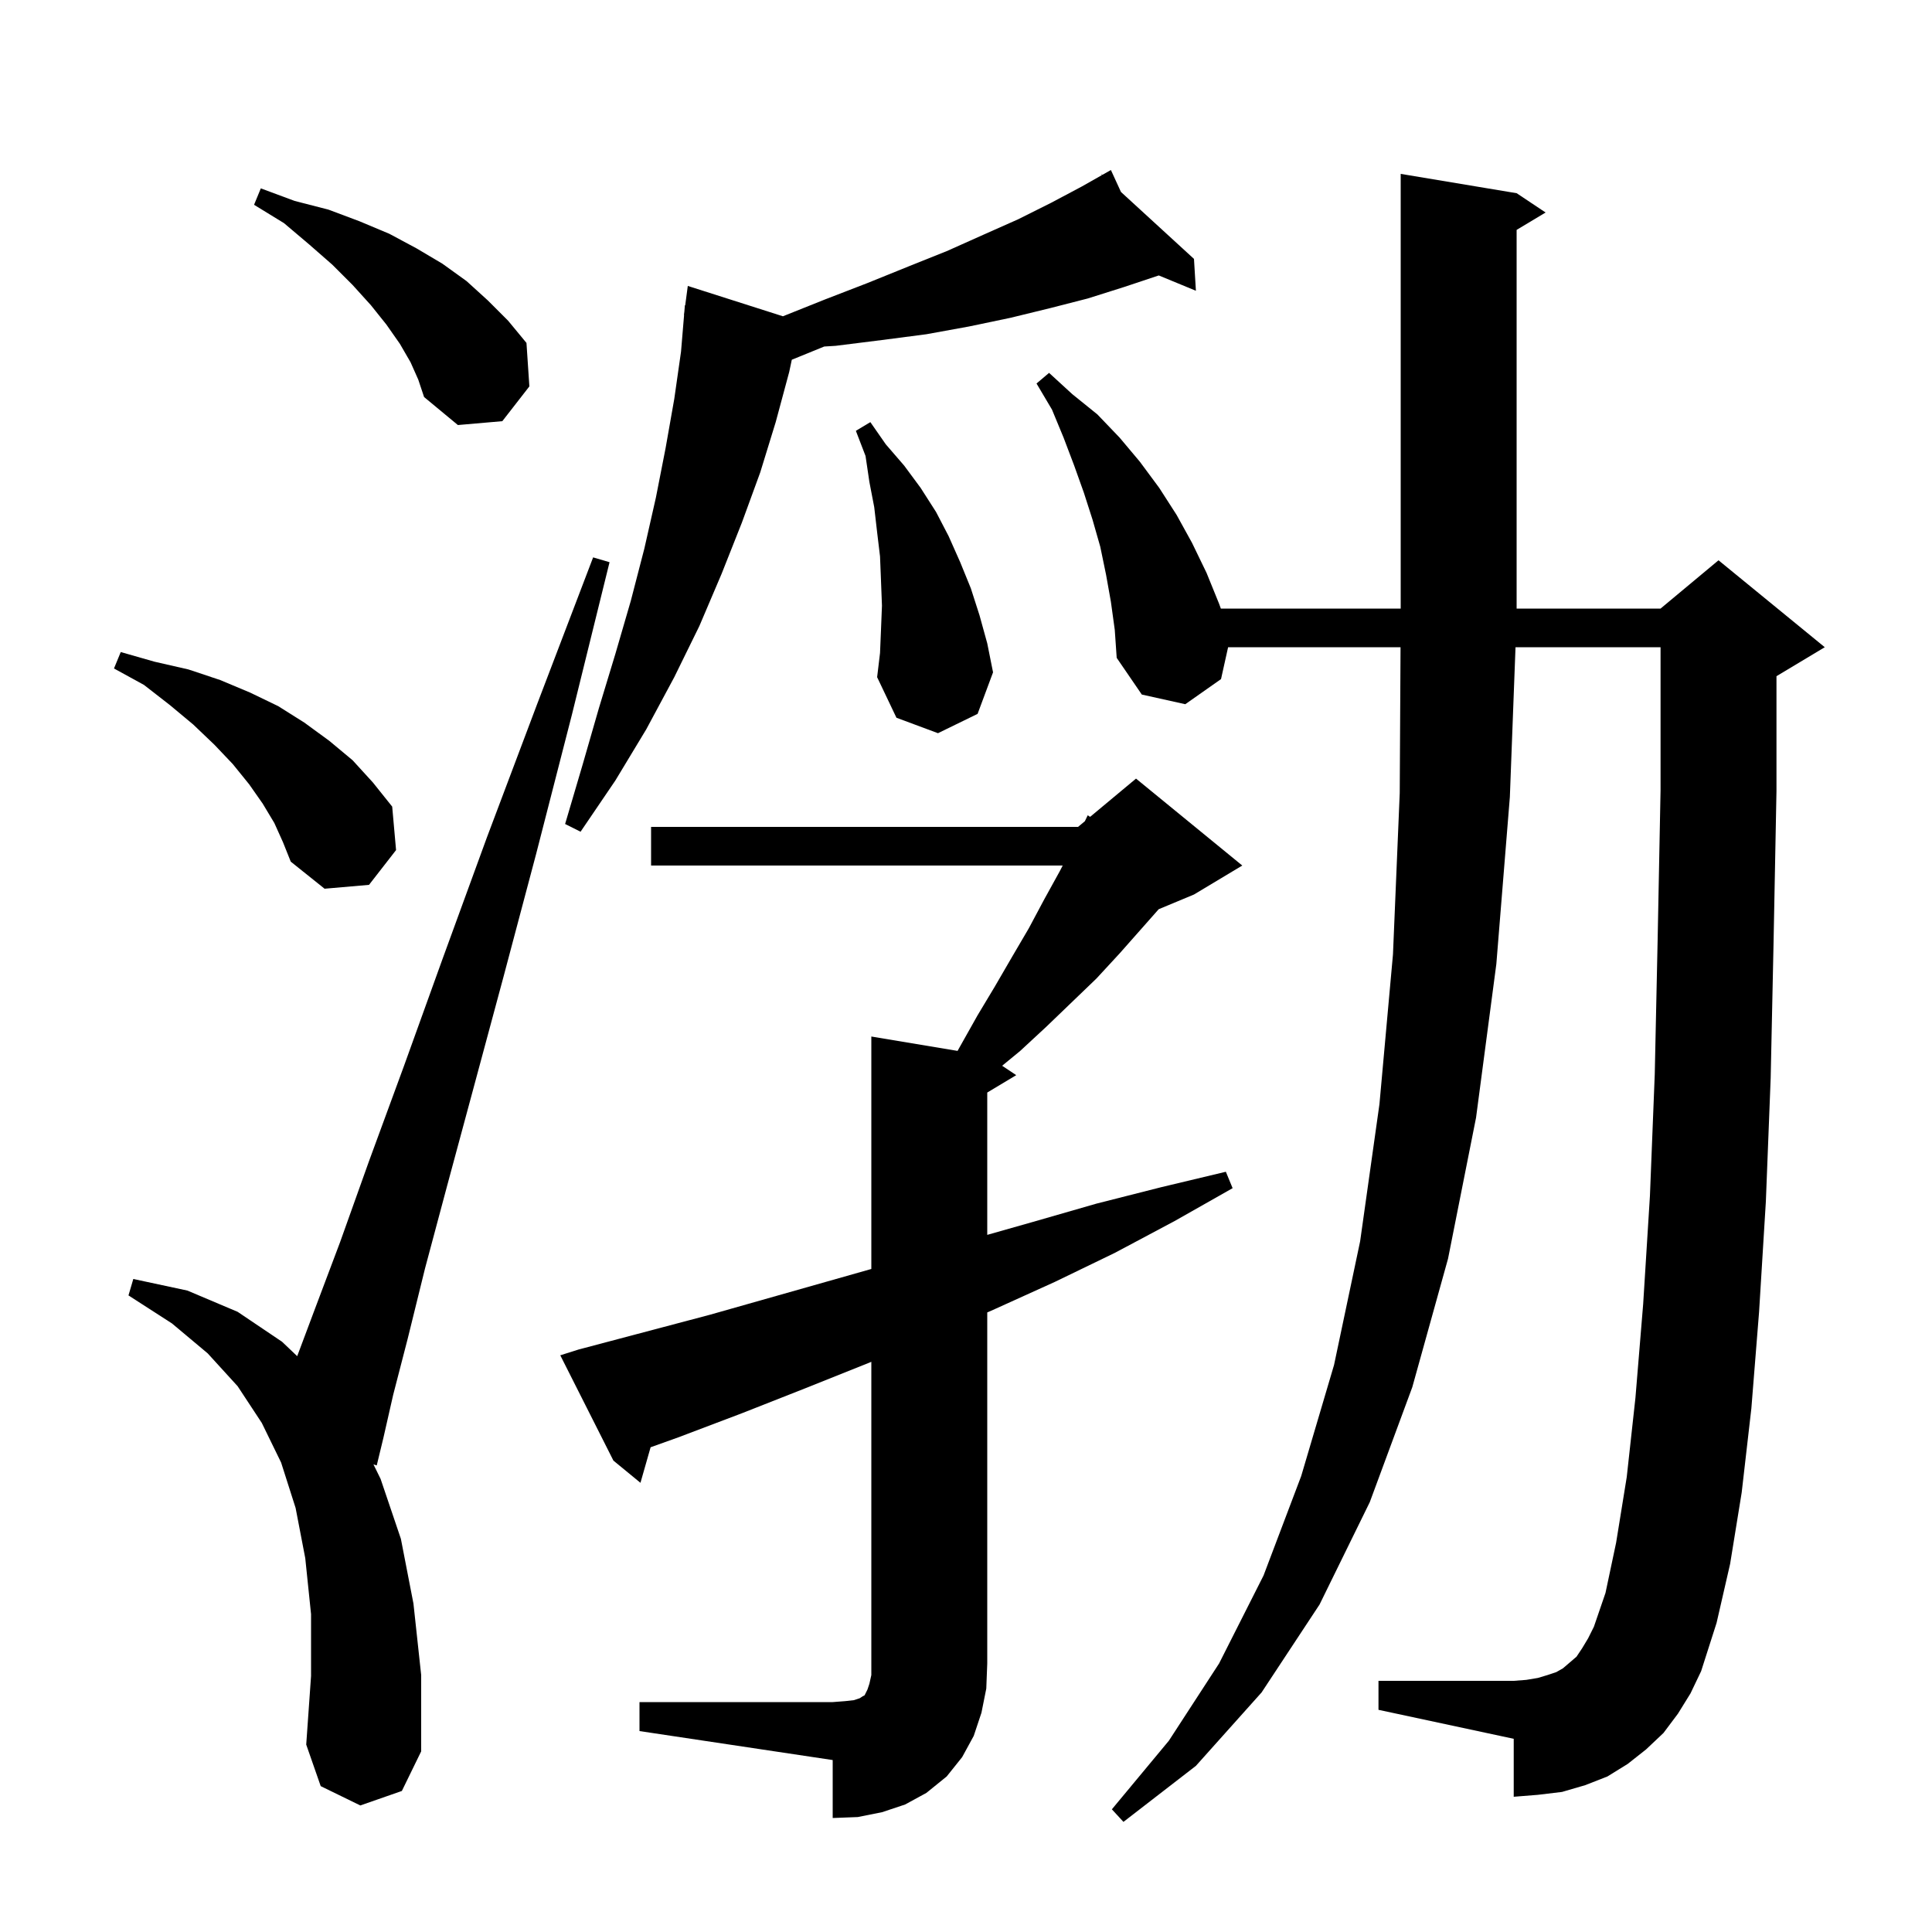 <svg xmlns="http://www.w3.org/2000/svg" xmlns:xlink="http://www.w3.org/1999/xlink" version="1.1" baseProfile="full" viewBox="0 0 200 200" width="200" height="200"><g fill="currentColor"><path d="M 173.7 177.4 L 172.2 179.4 L 170.4 181.1 L 168.5 182.6 L 166.4 183.9 L 164.1 184.8 L 161.7 185.5 L 159.2 185.8 L 156.7 186.0 L 156.7 180.0 L 142.7 177.0 L 142.7 174.0 L 156.7 174.0 L 158.0 173.9 L 159.2 173.7 L 160.2 173.4 L 161.1 173.1 L 161.8 172.7 L 163.2 171.5 L 163.8 170.6 L 164.4 169.6 L 165.0 168.4 L 166.2 164.9 L 167.3 159.7 L 168.4 152.9 L 169.3 144.7 L 170.1 135.0 L 170.8 123.8 L 171.3 111.2 L 171.6 97.2 L 171.9 81.8 L 171.9 67.0 L 156.886 67.0 L 156.3 82.5 L 154.9 99.8 L 152.8 115.7 L 149.9 130.3 L 146.2 143.6 L 141.8 155.5 L 136.6 166.1 L 130.6 175.2 L 123.8 182.8 L 116.3 188.6 L 115.1 187.3 L 121.0 180.2 L 126.2 172.2 L 130.8 163.1 L 134.7 152.8 L 138.1 141.3 L 140.8 128.5 L 142.8 114.3 L 144.2 98.8 L 144.9 82.1 L 144.983 67.0 L 127.133 67.0 L 126.4 70.3 L 122.7 72.9 L 118.2 71.9 L 115.6 68.1 L 115.4 65.2 L 115.0 62.3 L 114.5 59.5 L 113.9 56.6 L 113.1 53.8 L 112.2 51.0 L 111.2 48.2 L 110.1 45.3 L 108.9 42.4 L 107.3 39.7 L 108.6 38.6 L 111.0 40.8 L 113.6 42.9 L 115.9 45.3 L 118.0 47.8 L 120.0 50.5 L 121.8 53.3 L 123.4 56.2 L 124.9 59.3 L 126.2 62.5 L 126.382 63.0 L 145.0 63.0 L 145.0 18.0 L 157.0 20.0 L 160.0 22.0 L 157.0 23.8 L 157.0 63.0 L 171.9 63.0 L 177.9 58.0 L 188.9 67.0 L 183.9 70.0 L 183.9 81.9 L 183.6 97.5 L 183.3 111.6 L 182.8 124.4 L 182.1 135.8 L 181.3 145.8 L 180.3 154.5 L 179.1 161.9 L 177.7 168.0 L 176.1 173.0 L 175.0 175.3 Z M 66.2 176.2 L 86.2 176.2 L 87.5 176.1 L 88.4 176.0 L 89.0 175.8 L 89.3 175.6 L 89.5 175.5 L 89.8 174.9 L 90.0 174.3 L 90.2 173.4 L 90.2 140.975 L 89.9 141.1 L 83.4 143.7 L 76.8 146.3 L 70.2 148.8 L 67.351 149.82 L 66.3 153.5 L 63.5 151.2 L 58.0 140.3 L 59.9 139.7 L 73.5 136.1 L 90.2 131.364 L 90.2 107.3 L 99.126 108.788 L 101.2 105.1 L 103.0 102.1 L 104.8 99.0 L 106.5 96.1 L 108.1 93.1 L 109.7 90.2 L 110.01 89.6 L 67.4 89.6 L 67.4 85.6 L 111.6 85.6 L 112.304 85.013 L 112.6 84.4 L 112.848 84.56 L 117.6 80.6 L 128.6 89.6 L 123.6 92.6 L 119.951 94.12 L 115.9 98.7 L 113.5 101.3 L 108.3 106.3 L 105.6 108.8 L 103.741 110.327 L 105.2 111.3 L 102.2 113.1 L 102.2 127.833 L 106.9 126.5 L 113.5 124.6 L 120.2 122.9 L 126.9 121.3 L 127.6 123.0 L 121.6 126.4 L 115.4 129.7 L 109.2 132.7 L 102.8 135.6 L 102.2 135.863 L 102.2 172.2 L 102.1 174.8 L 101.6 177.3 L 100.8 179.7 L 99.6 181.9 L 98.0 183.9 L 95.9 185.6 L 93.7 186.8 L 91.3 187.6 L 88.8 188.1 L 86.2 188.2 L 86.2 182.2 L 66.2 179.2 Z M 37.3 186.9 L 33.2 184.9 L 31.7 180.6 L 32.2 173.5 L 32.2 167.1 L 31.6 161.3 L 30.6 156.1 L 29.1 151.4 L 27.1 147.3 L 24.6 143.5 L 21.5 140.1 L 17.8 137.0 L 13.3 134.1 L 13.8 132.4 L 19.4 133.6 L 24.6 135.8 L 29.2 138.9 L 30.766 140.39 L 32.6 135.5 L 35.2 128.6 L 38.2 120.2 L 41.8 110.4 L 45.8 99.3 L 50.4 86.7 L 55.6 72.9 L 61.4 57.7 L 63.1 58.2 L 59.2 74.0 L 55.5 88.4 L 52.1 101.2 L 49.0 112.7 L 46.3 122.7 L 44.0 131.3 L 42.2 138.6 L 40.7 144.4 L 39.7 148.8 L 39.0 151.7 L 38.662 151.596 L 39.4 153.1 L 41.5 159.3 L 42.8 166.0 L 43.6 173.4 L 43.6 181.3 L 41.6 185.4 Z M 28.4 85.2 L 27.2 83.2 L 25.8 81.2 L 24.1 79.1 L 22.2 77.1 L 20.0 75.0 L 17.6 73.0 L 14.9 70.9 L 11.8 69.2 L 12.5 67.5 L 16.0 68.5 L 19.5 69.3 L 22.8 70.4 L 25.9 71.7 L 28.8 73.1 L 31.5 74.8 L 34.1 76.7 L 36.5 78.7 L 38.6 81.0 L 40.6 83.5 L 41.0 88.0 L 38.2 91.6 L 33.6 92.0 L 30.1 89.2 L 29.3 87.2 Z M 116.042 19.872 L 123.6 26.8 L 123.8 30.1 L 119.957 28.514 L 116.4 29.7 L 112.6 30.9 L 108.7 31.9 L 104.6 32.9 L 100.3 33.8 L 95.9 34.6 L 91.3 35.2 L 86.5 35.8 L 85.323 35.872 L 81.967 37.24 L 81.7 38.5 L 80.3 43.7 L 78.7 48.9 L 76.8 54.1 L 74.7 59.4 L 72.4 64.8 L 69.8 70.1 L 66.9 75.5 L 63.7 80.8 L 60.1 86.1 L 58.5 85.3 L 60.3 79.2 L 62.0 73.3 L 63.7 67.7 L 65.3 62.2 L 66.7 56.8 L 67.9 51.5 L 68.9 46.4 L 69.8 41.3 L 70.5 36.4 L 70.817 32.601 L 70.8 32.6 L 70.844 32.267 L 70.9 31.6 L 70.933 31.605 L 71.2 29.6 L 81.047 32.741 L 85.4 31.0 L 89.8 29.3 L 94.0 27.6 L 98.0 26.0 L 101.8 24.3 L 105.4 22.7 L 108.8 21.0 L 112.0 19.3 L 114.072 18.126 L 114.0 18.0 L 114.112 18.103 L 115.0 17.6 Z M 91.2 65.2 L 91.3 62.7 L 91.2 60.1 L 91.1 57.6 L 90.8 55.1 L 90.5 52.5 L 90.0 49.9 L 89.6 47.2 L 88.6 44.6 L 90.1 43.7 L 91.7 46.0 L 93.6 48.2 L 95.3 50.5 L 96.9 53.0 L 98.2 55.5 L 99.4 58.2 L 100.5 60.9 L 101.4 63.7 L 102.2 66.6 L 102.8 69.6 L 101.2 73.9 L 97.1 75.9 L 92.8 74.3 L 90.8 70.1 L 91.1 67.6 Z M 42.5 37.5 L 41.4 35.6 L 40.0 33.6 L 38.4 31.6 L 36.5 29.5 L 34.4 27.4 L 32.0 25.3 L 29.4 23.1 L 26.3 21.2 L 27.0 19.5 L 30.5 20.8 L 34.0 21.7 L 37.2 22.9 L 40.3 24.2 L 43.1 25.7 L 45.8 27.3 L 48.3 29.1 L 50.5 31.1 L 52.6 33.2 L 54.5 35.5 L 54.8 40.0 L 52.0 43.6 L 47.4 44.0 L 43.9 41.1 L 43.3 39.3 Z "/></g></svg>